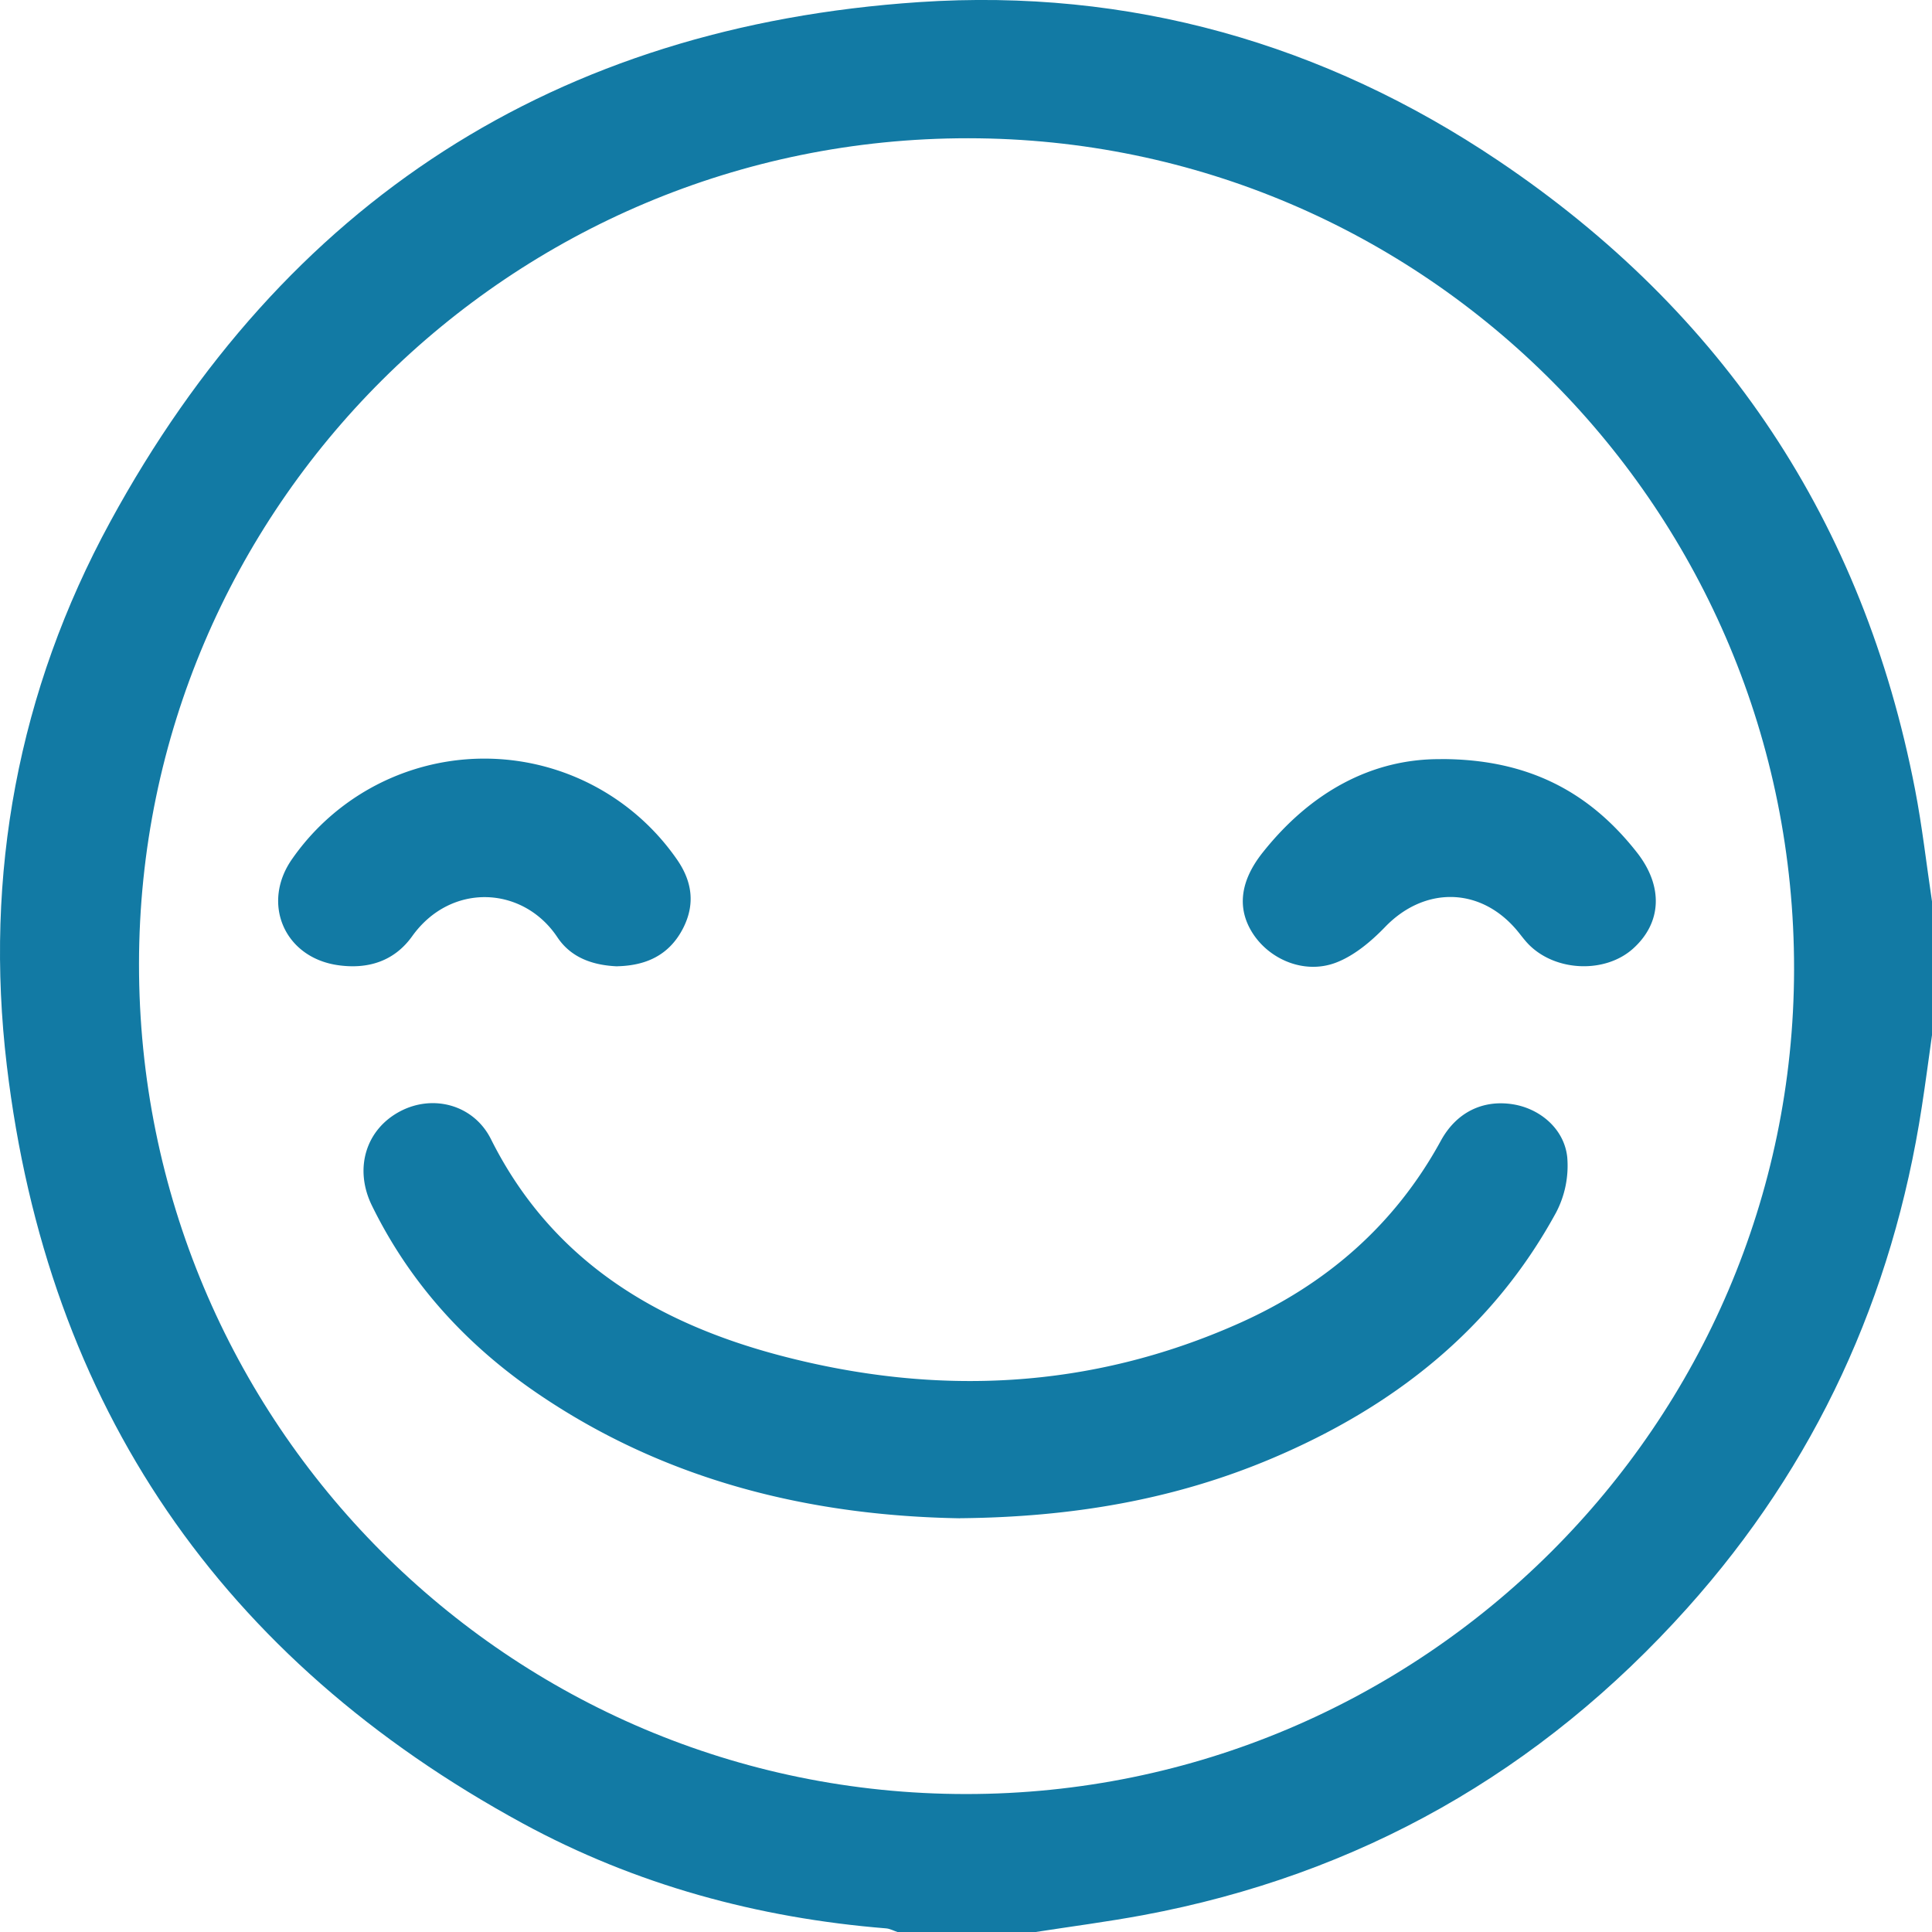 <svg width="59" height="59" viewBox="0 0 59 59" fill="none" xmlns="http://www.w3.org/2000/svg">
    <g clip-path="url(#2gvkthwa8a)" fill="#127AA4">
        <path d="M59 27.529v4.082c-.103.727-.197 1.456-.31 2.182-.89 5.805-3.243 10.94-7.164 15.315-4.476 4.995-10.017 8.148-16.626 9.379-1.087.201-2.185.344-3.279.514H27.41c-.118-.038-.233-.103-.353-.112-3.915-.317-7.642-1.33-11.092-3.205C6.761 50.677 1.447 42.946.208 32.538c-.694-5.826.346-11.44 3.158-16.604C8.688 6.16 16.977.806 28.074.064 34.472-.363 40.427 1.32 45.761 4.91c6.877 4.626 11.141 11.034 12.72 19.193.22 1.133.348 2.284.519 3.427zM29.498 54.787c13.922.003 25.269-11.294 25.29-25.18.02-14.013-11.27-25.379-25.22-25.385C15.599 4.215 4.255 15.51 4.245 29.435c-.009 14.012 11.284 25.35 25.254 25.352z"/>
        <path d="M29.313 46.366c-4.546-.077-8.985-1.132-12.934-3.837-2.154-1.475-3.867-3.354-5.023-5.716-.549-1.123-.188-2.323.867-2.877 1.004-.527 2.242-.2 2.769.85 1.854 3.708 5.055 5.621 8.878 6.621 4.742 1.24 9.429 1.024 13.952-.988 2.658-1.182 4.768-2.999 6.18-5.585.48-.875 1.288-1.253 2.192-1.112.835.13 1.583.756 1.668 1.63a3.078 3.078 0 0 1-.343 1.679c-1.95 3.577-4.976 5.94-8.675 7.506-2.989 1.265-6.123 1.796-9.531 1.827v.002zM18.847 29.51c-.74-.032-1.407-.26-1.825-.887-1.046-1.572-3.253-1.685-4.435-.032-.549.768-1.356 1.015-2.266.884-1.651-.236-2.354-1.908-1.388-3.26a7.155 7.155 0 0 1 11.718 0c.485.68.597 1.397.195 2.16-.426.806-1.13 1.114-2 1.133l.001.001zM43.996 23.181c2.663-.004 4.541 1 5.995 2.854.807 1.03.76 2.143-.12 2.934-.847.762-2.357.708-3.18-.12-.153-.154-.277-.339-.422-.502-1.124-1.272-2.793-1.26-3.97-.039-.426.441-.94.874-1.498 1.088-.951.364-2.013-.08-2.537-.882-.498-.764-.397-1.607.296-2.479 1.461-1.842 3.33-2.867 5.436-2.852v-.002z"/>
    </g>
    <defs>
        <clipPath id="2gvkthwa8a">
            <path fill="#fff" d="M0 0h59v59H0z"/>
        </clipPath>
    </defs>
</svg>
